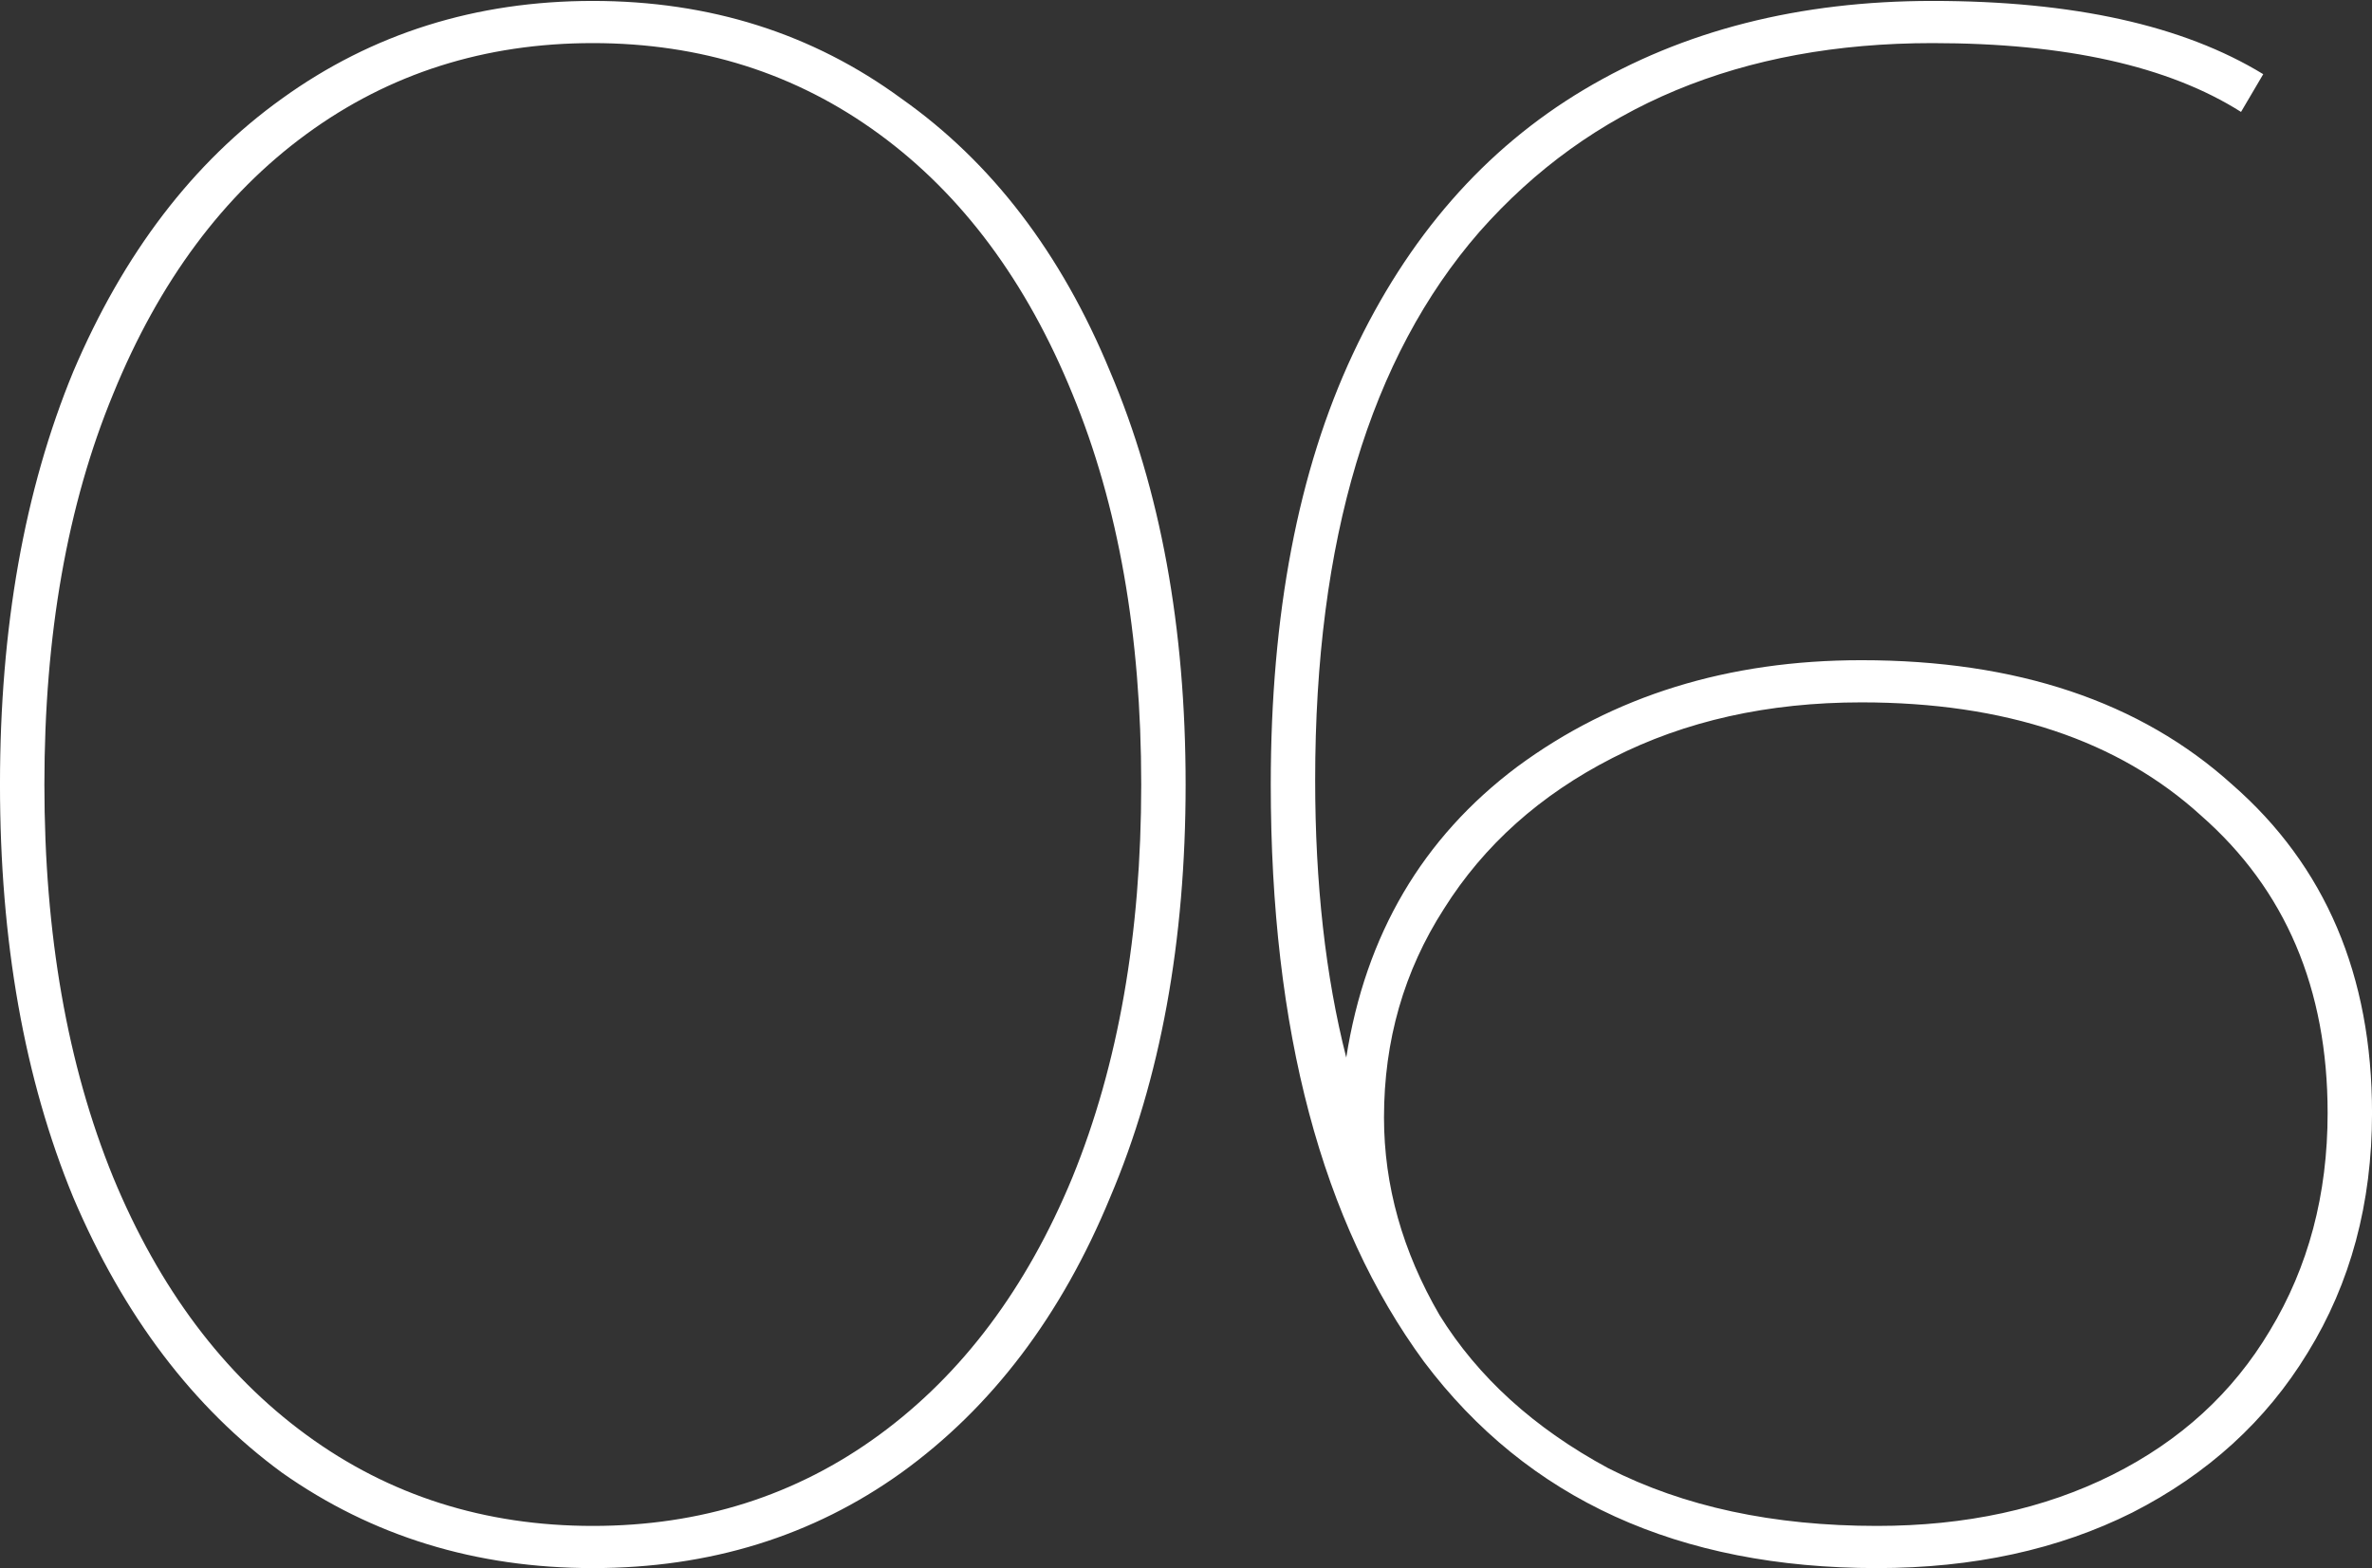 <?xml version="1.0" encoding="UTF-8"?> <svg xmlns="http://www.w3.org/2000/svg" width="688" height="455" viewBox="0 0 688 455" fill="none"><rect x="0" y="0" width="688" height="455" fill="#333333" stroke="none"/><path d="M171.944 454.932C138.027 454.932 107.973 445.701 81.784 427.24C56.024 408.349 35.845 381.731 21.248 347.384C7.08 313.037 -0.004 273.109 -0.004 227.6C-0.004 182.091 7.08 142.163 21.248 107.816C35.845 73.469 56.024 47.065 81.784 28.604C107.973 9.713 138.027 0.268 171.944 0.268C205.861 0.268 235.7 9.713 261.46 28.604C287.649 47.065 307.828 73.469 321.996 107.816C336.593 142.163 343.892 182.091 343.892 227.6C343.892 273.109 336.593 313.037 321.996 347.384C307.828 381.731 287.649 408.349 261.46 427.24C235.7 445.701 205.861 454.932 171.944 454.932ZM171.944 442.696C203.285 442.696 230.977 433.895 255.02 416.292C279.063 398.689 297.739 373.788 311.048 341.588C324.357 308.959 331.012 270.963 331.012 227.6C331.012 184.237 324.357 146.456 311.048 114.256C297.739 81.627 279.063 56.511 255.02 38.908C230.977 21.305 203.285 12.504 171.944 12.504C140.603 12.504 112.911 21.305 88.868 38.908C64.825 56.511 46.149 81.627 32.84 114.256C19.531 146.456 12.876 184.237 12.876 227.6C12.876 270.963 19.531 308.959 32.84 341.588C46.149 373.788 64.825 398.689 88.868 416.292C112.911 433.895 140.603 442.696 171.944 442.696ZM539.889 191.536C584.969 191.536 620.819 203.557 647.437 227.6C674.485 251.213 688.009 282.984 688.009 322.912C688.009 349.101 681.784 372.285 669.333 392.464C657.312 412.213 640.353 427.669 618.457 438.832C596.991 449.565 572.304 454.932 544.397 454.932C486.867 454.932 443.075 434.968 413.021 395.04C383.397 354.683 368.585 298.869 368.585 227.6C368.585 178.227 376.528 136.581 392.413 102.664C408.299 68.747 430.624 43.201 459.389 26.028C488.155 8.855 521.857 0.268 560.497 0.268C601.284 0.268 633.269 7.352 656.453 21.52L650.013 32.468C628.976 19.159 599.137 12.504 560.497 12.504C505.113 12.504 461.321 30.751 429.121 67.244C397.351 103.737 381.465 156.76 381.465 226.312C381.465 256.365 384.471 283.199 390.481 306.812C396.063 271.177 412.592 243.056 440.069 222.448C467.976 201.84 501.249 191.536 539.889 191.536ZM544.397 442.696C570.157 442.696 592.912 437.759 612.661 427.884C632.411 418.009 647.652 404.056 658.385 386.024C669.548 367.563 675.129 346.525 675.129 322.912C675.129 286.848 662.893 258.083 638.421 236.616C614.379 214.72 581.535 203.772 539.889 203.772C512.841 203.772 488.799 209.139 467.761 219.872C446.724 230.605 430.409 245.203 418.817 263.664C407.225 281.696 401.429 301.875 401.429 324.2C401.429 343.949 406.796 363.055 417.529 381.516C428.692 399.548 445.007 414.36 466.473 425.952C488.369 437.115 514.344 442.696 544.397 442.696Z" fill="white"></path></svg> 